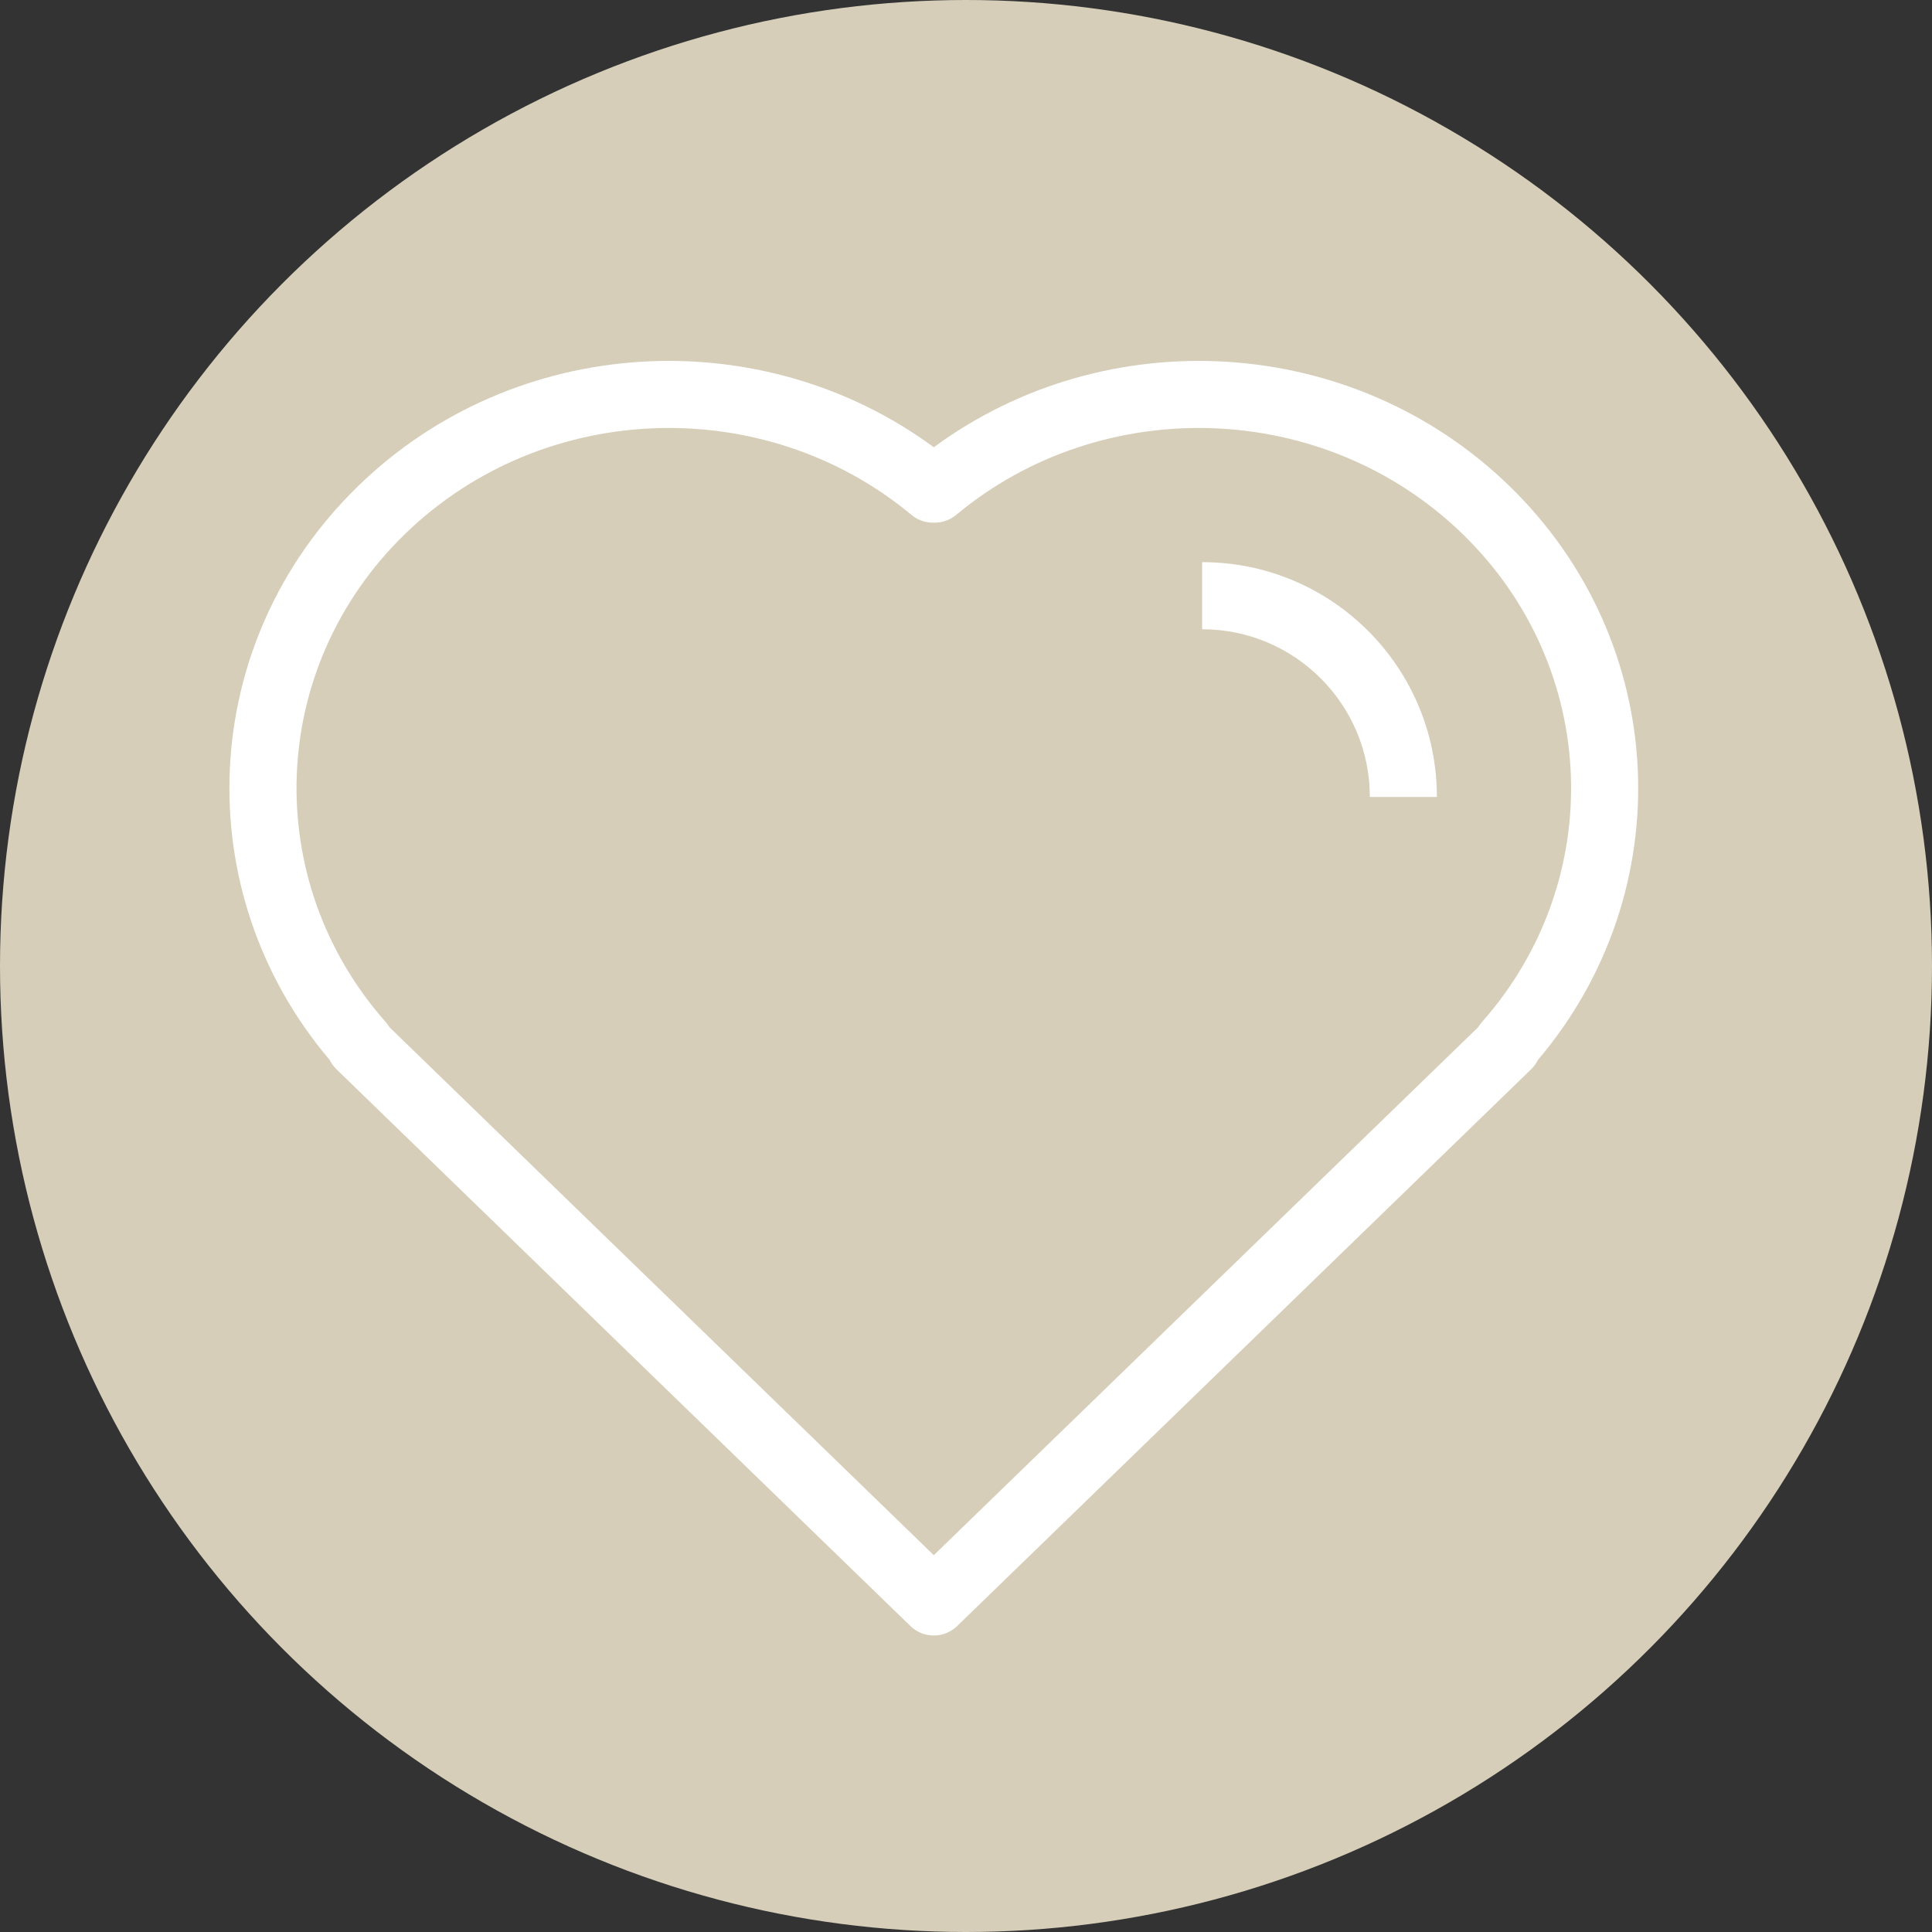 <?xml version="1.0" encoding="UTF-8"?> <svg xmlns="http://www.w3.org/2000/svg" width="30" height="30" viewBox="0 0 30 30" fill="none"><rect x="0" y="0" width="30" height="30" fill="#333333" stroke="none"/><circle cx="15" cy="15" r="15" fill="#D6CEB9"></circle><path fill-rule="evenodd" clip-rule="evenodd" d="M22.708 8.289C20.555 6.201 17.12 6.102 14.846 7.996C14.746 8.08 14.622 8.119 14.5 8.116C14.378 8.119 14.254 8.08 14.154 7.996C11.88 6.102 8.445 6.201 6.292 8.289C4.147 10.37 4.047 13.677 5.99 15.871C6.012 15.896 6.031 15.923 6.047 15.95L14.5 24.149L22.953 15.95C22.969 15.923 22.988 15.896 23.011 15.871C24.953 13.677 24.853 10.37 22.708 8.289ZM23.883 16.456C26.097 13.846 25.946 9.979 23.433 7.542C20.993 5.175 17.172 4.977 14.5 6.945C11.828 4.977 8.007 5.175 5.567 7.542C3.054 9.979 2.903 13.846 5.117 16.456C5.144 16.51 5.18 16.56 5.224 16.603L14.137 25.249C14.339 25.445 14.661 25.445 14.863 25.249L23.776 16.603C23.82 16.56 23.856 16.51 23.883 16.456Z" fill="white"></path><path fill-rule="evenodd" clip-rule="evenodd" d="M21.271 12.375C21.271 10.937 20.105 9.771 18.667 9.771V8.729C20.68 8.729 22.312 10.361 22.312 12.375H21.271Z" fill="white"></path></svg> 